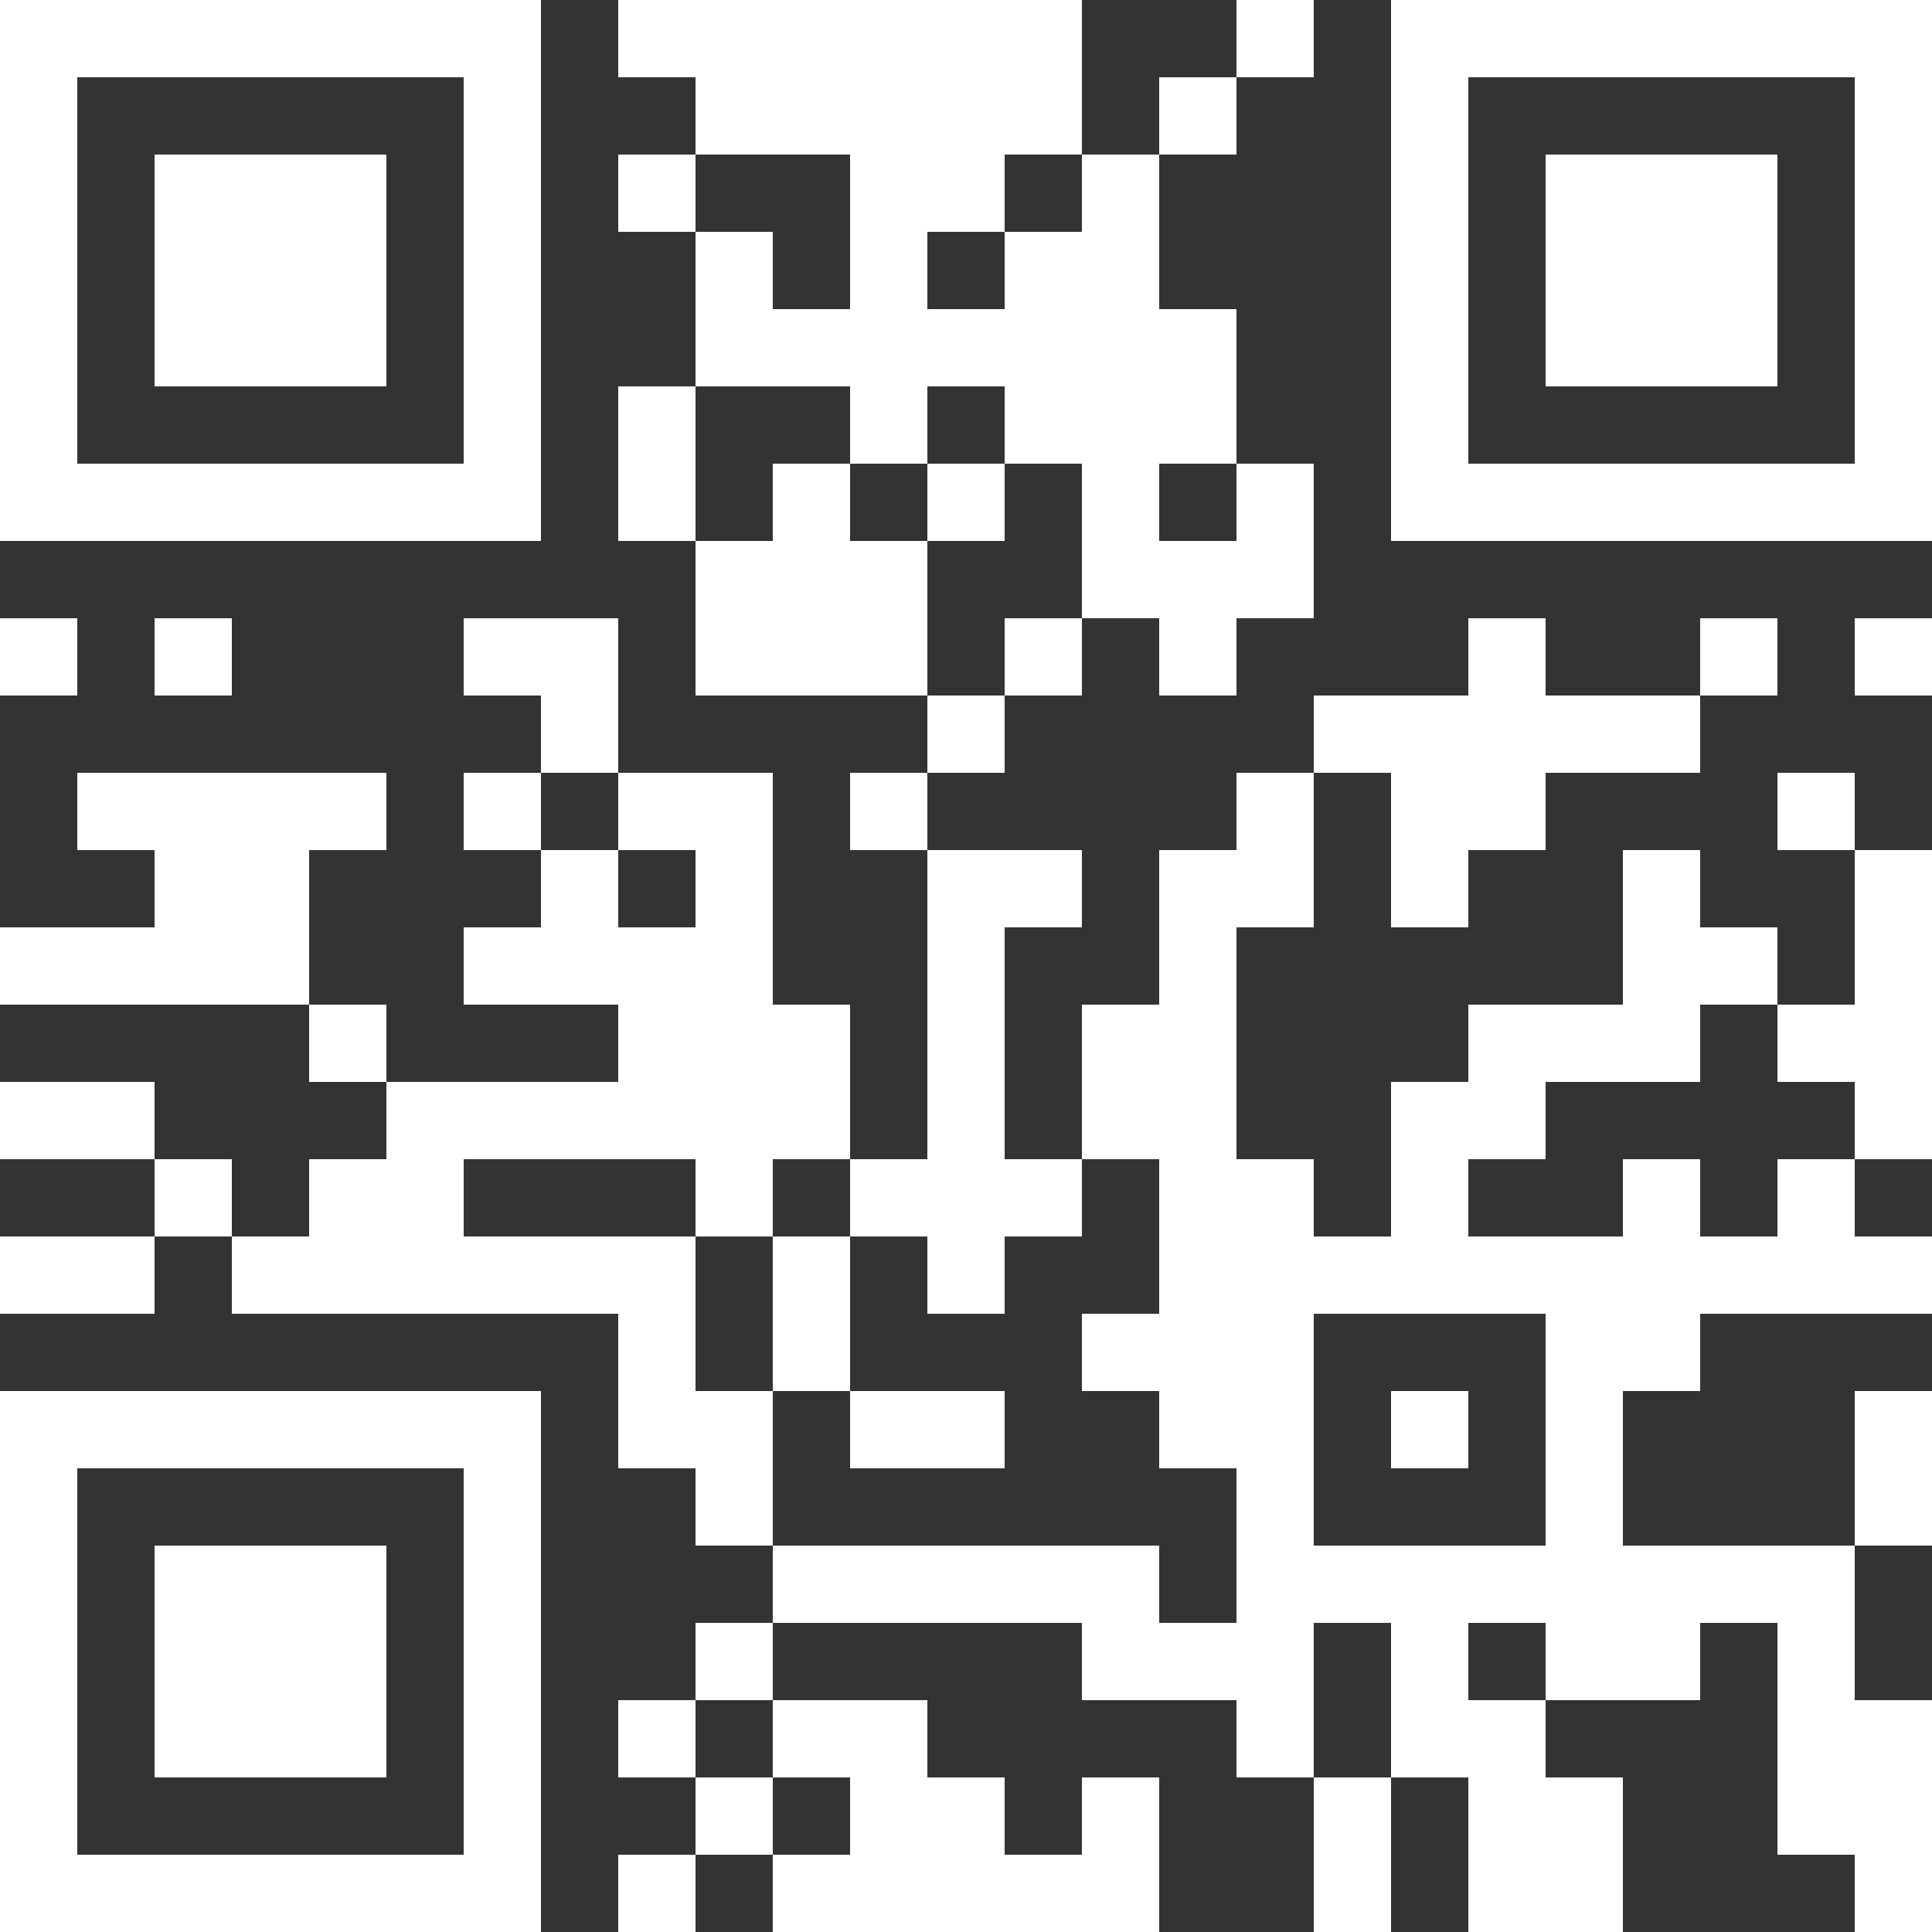 <svg width="40" height="40" viewBox="0 0 40 40" fill="none" xmlns="http://www.w3.org/2000/svg">
<rect x="0" y="0" width="40" height="40" fill="#333333" stroke="none"/>
<g clip-path="url(#clip0_20438_984)">
<path fill-rule="evenodd" clip-rule="evenodd" d="M0 0H11.2V11.2H0V0ZM1.6 1.6V9.6H9.6V1.6H1.6Z" fill="white"/>
<path fill-rule="evenodd" clip-rule="evenodd" d="M3.2 3.2H8V8H3.2V3.2Z" fill="white"/>
<path fill-rule="evenodd" clip-rule="evenodd" d="M40 0V11.2H28.8V0L40 0ZM38.4 1.6L30.4 1.6V9.6H38.4V1.6Z" fill="white"/>
<path fill-rule="evenodd" clip-rule="evenodd" d="M36.8 3.2V8H32V3.2L36.8 3.2Z" fill="white"/>
<path fill-rule="evenodd" clip-rule="evenodd" d="M0 40L0 28.8H11.2V40H0ZM1.6 38.4H9.6V30.4H1.6L1.6 38.4Z" fill="white"/>
<path fill-rule="evenodd" clip-rule="evenodd" d="M3.2 36.8L3.2 32H8V36.8H3.2Z" fill="white"/>
<path fill-rule="evenodd" clip-rule="evenodd" d="M12.8 0V1.6H14.4V3.2H12.8V4.8H14.4V8H12.8V11.2H14.4V14.4H19.2V16H17.6V17.6H19.2V24H17.6V20.8H16V16H12.8V12.8H9.6V14.4H11.2V16H9.6V17.6H11.2V19.2H9.6V20.8H12.8V22.4H8V20.8H6.4V17.6H8V16H1.6V17.6H3.2V19.2H0V20.8H6.4V22.4H8V24H6.4V25.6H4.8V24H3.2V22.4H0V24H3.2V25.6H0V27.2H3.2V25.6H4.8V27.2H12.8V30.4H14.4V32H16V33.6H14.4V35.2H12.8V36.8H14.4V38.4H12.8V40H14.4V38.4H16V40H24V36.8H22.4V38.4H20.8V36.8H19.2V35.2H16V33.6H22.4V35.2H25.6V36.8H27.2V40H28.8V36.8H30.4V40H33.6V36.8H32V35.2H35.2V33.6H36.8V38.4H38.4V40H40V35.2H38.4V32H40V28.8H38.4V32H33.6V28.8H35.2V27.2H40V25.6H38.4V24H40V17.6H38.4V16H36.8V17.6H38.4V20.8H36.8V19.2H35.2V17.6H33.6V20.8H30.4V22.4H28.8V25.6H27.2V24H25.6V19.2H27.2V16H28.8V19.2H30.4V17.6H32V16H35.2V14.4H36.8V12.8H35.2V14.4H32V12.8H30.4V14.4H27.2V16H25.6V17.6H24V20.8H22.4V24H20.8V19.2H22.4V17.6H19.2V16H20.8V14.4H22.4V12.8H24V14.4H25.6V12.8H27.2V9.6H25.6V6.4H24V3.2H25.6V1.6H27.2V0H25.6V1.6H24V3.2H22.4V0H12.8ZM14.4 3.2V4.8H16V6.4H17.6V3.2H14.4ZM20.8 3.2V4.8H19.2V6.4H20.8V4.8H22.4V3.2H20.8ZM14.4 8V11.2H16V9.6H17.6V11.2H19.2V14.4H20.8V12.8H22.4V9.6H20.8V8H19.2V9.6H17.6V8H14.4ZM19.2 9.6V11.2H20.8V9.6H19.2ZM24 9.6V11.2H25.6V9.6H24ZM0 12.8V14.4H1.6V12.8H0ZM3.2 12.8V14.4H4.8V12.8H3.2ZM38.4 12.8V14.4H40V12.8H38.4ZM11.2 16V17.6H12.8V19.2H14.4V17.6H12.8V16H11.2ZM35.2 20.8V22.4H32V24H30.4V25.6H33.6V24H35.2V25.6H36.8V24H38.4V22.4H36.8V20.8H35.2ZM9.6 24V25.6H14.4V28.8H16V32H24V33.6H25.6V30.4H24V28.8H22.4V27.2H24V24H22.4V25.6H20.8V27.2H19.2V25.6H17.6V24H16V25.6H14.4V24H9.6ZM16 25.6V28.8H17.6V30.4H20.8V28.8H17.6V25.6H16ZM27.2 27.2V32H32V27.2H27.2ZM28.8 28.8V30.4H30.4V28.8H28.8ZM27.2 33.6V36.8H28.8V33.6H27.2ZM30.4 33.6V35.2H32V33.6H30.4ZM14.4 35.2V36.8H16V38.4H17.6V36.8H16V35.2H14.4Z" fill="white"/>
</g>
<defs>
<clipPath id="clip0_20438_984">
<rect width="40" height="40" fill="white"/>
</clipPath>
</defs>
</svg>
